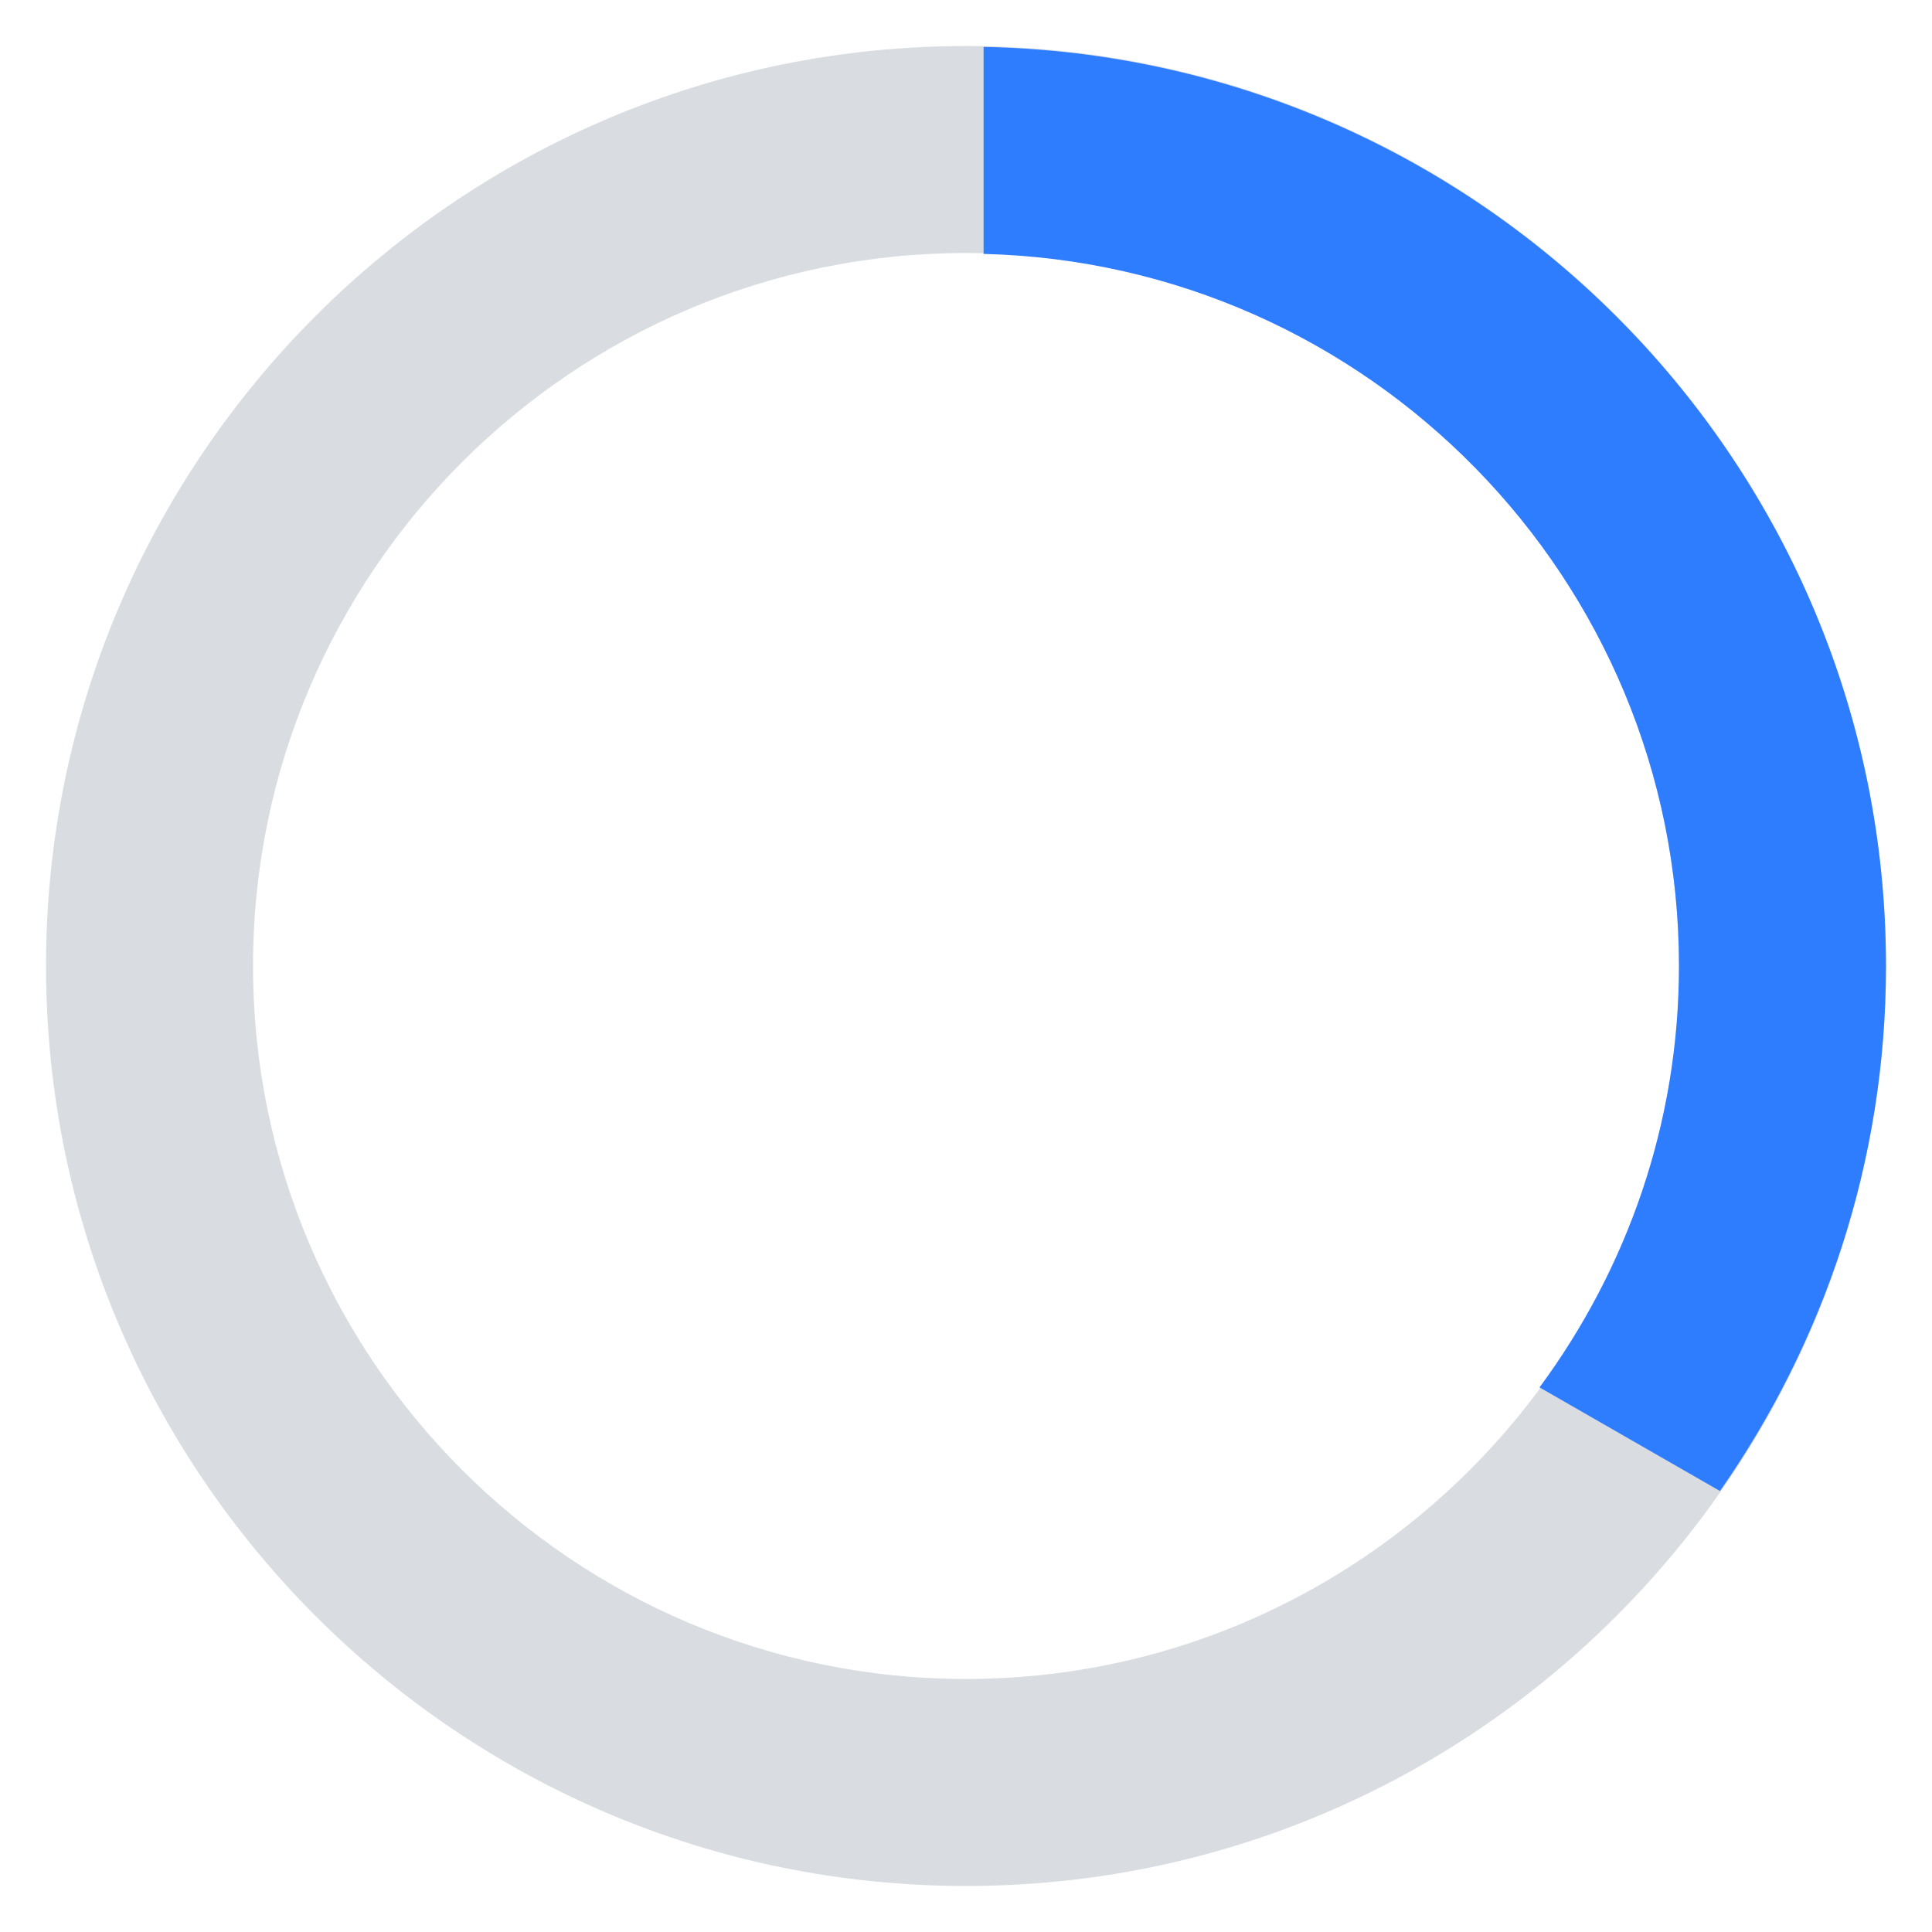 <?xml version="1.0" encoding="utf-8"?>
<!-- Generator: Adobe Illustrator 16.0.0, SVG Export Plug-In . SVG Version: 6.00 Build 0)  -->
<!DOCTYPE svg PUBLIC "-//W3C//DTD SVG 1.1//EN" "http://www.w3.org/Graphics/SVG/1.1/DTD/svg11.dtd">
<svg version="1.1" id="Layer_1" xmlns="http://www.w3.org/2000/svg" xmlns:xlink="http://www.w3.org/1999/xlink" x="0px" y="0px"
	 width="28px" height="28px" viewBox="0 0 28 28" enable-background="new 0 0 28 28" xml:space="preserve">
<g>
	<g>
		<path fill="#D9DCE1" d="M14,27.333C6.648,27.333,0.667,21.351,0.667,14S6.648,0.667,14,0.667S27.333,6.648,27.333,14
			S21.351,27.333,14,27.333z M14,3.667C8.302,3.667,3.667,8.302,3.667,14S8.302,24.333,14,24.333S24.333,19.697,24.333,14
			S19.697,3.667,14,3.667z"/>
	</g>
	<path fill="#2F7DFF" d="M24.333,14c0,2.287-0.758,4.396-2.021,6.107l2.615,1.502c1.51-2.16,2.406-4.779,2.406-7.609
		c0-7.266-5.846-13.182-13.078-13.32v3C19.833,3.817,24.333,8.388,24.333,14z"/>
</g>
</svg>

